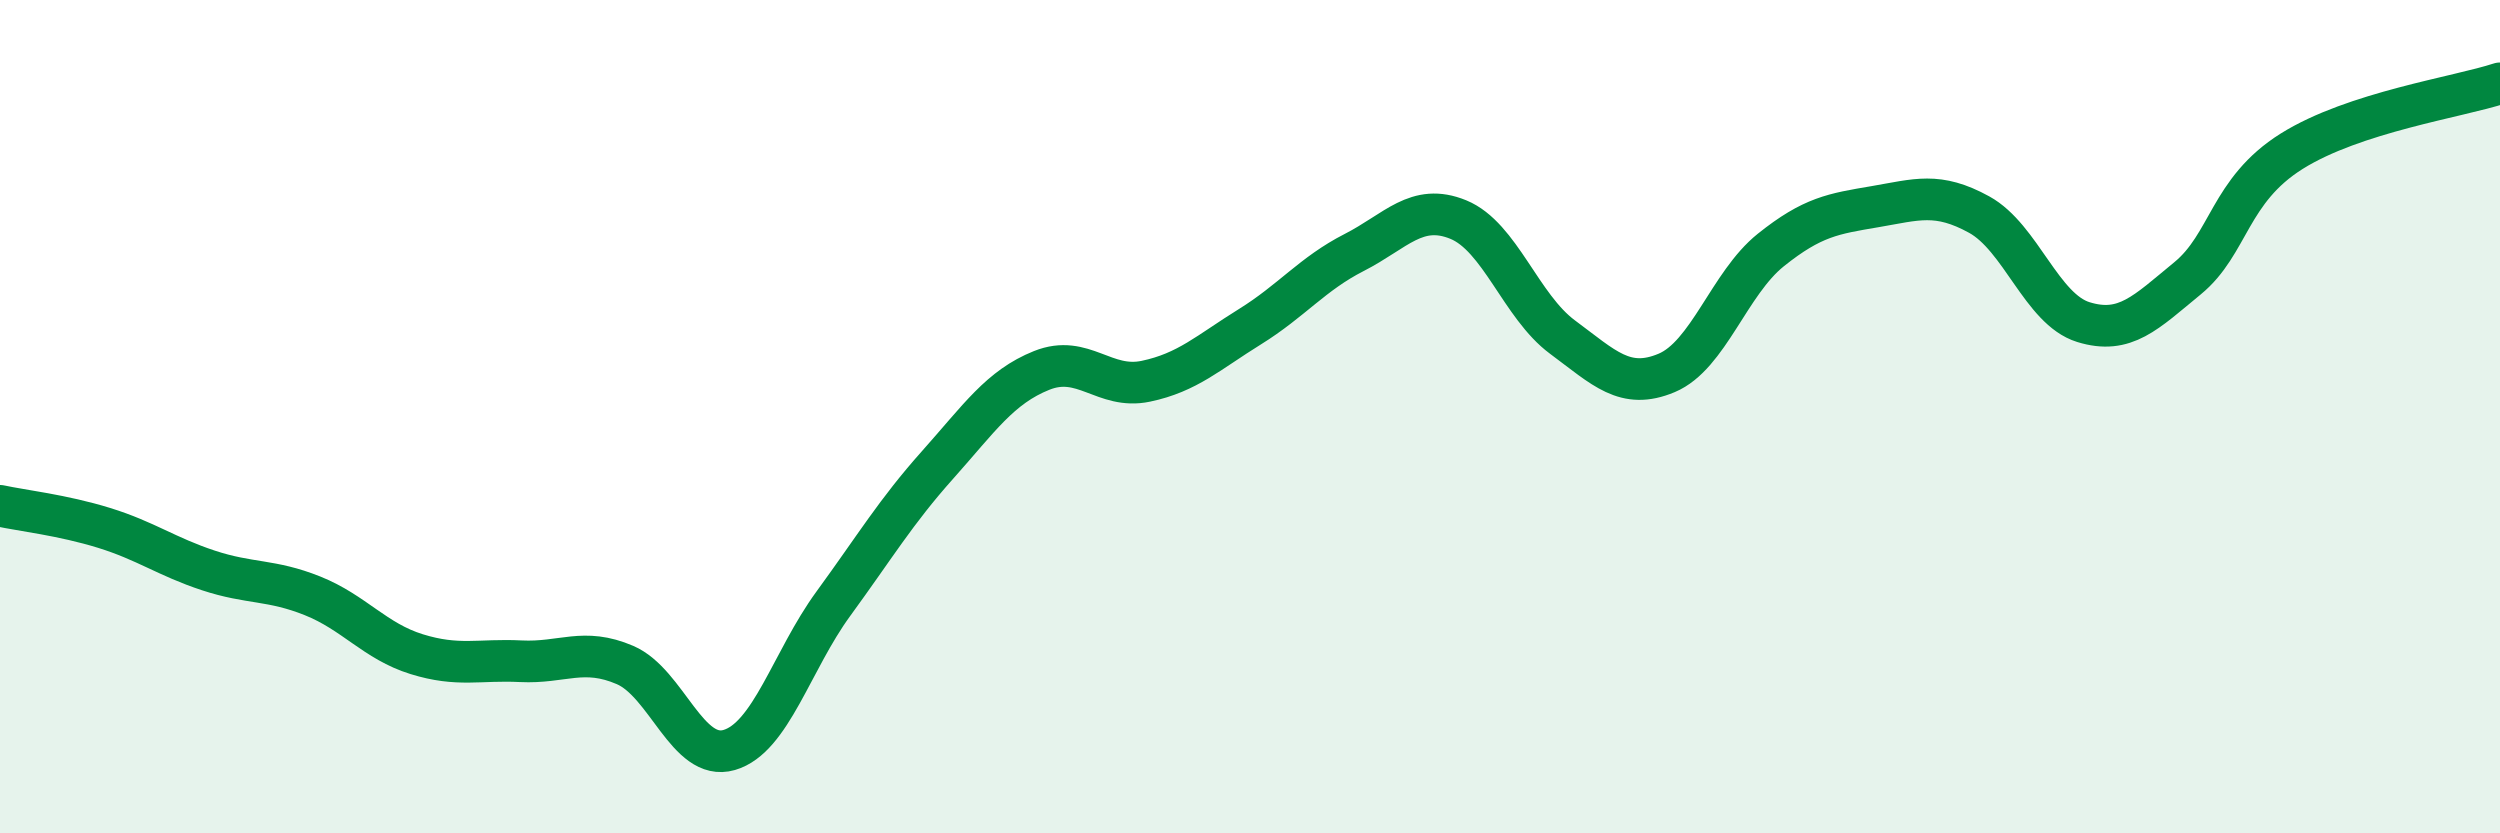 
    <svg width="60" height="20" viewBox="0 0 60 20" xmlns="http://www.w3.org/2000/svg">
      <path
        d="M 0,12.14 C 0.5,12.25 1.5,12.36 2.5,12.67 C 3.5,12.98 4,13.36 5,13.69 C 6,14.02 6.5,13.9 7.5,14.3 C 8.5,14.7 9,15.39 10,15.7 C 11,16.01 11.5,15.82 12.5,15.87 C 13.5,15.92 14,15.53 15,15.96 C 16,16.39 16.5,18.29 17.5,18 C 18.5,17.71 19,15.86 20,14.49 C 21,13.12 21.5,12.28 22.5,11.16 C 23.5,10.04 24,9.29 25,8.89 C 26,8.49 26.5,9.36 27.5,9.15 C 28.5,8.94 29,8.46 30,7.84 C 31,7.22 31.5,6.57 32.5,6.06 C 33.5,5.55 34,4.86 35,5.27 C 36,5.68 36.5,7.35 37.5,8.09 C 38.5,8.83 39,9.37 40,8.95 C 41,8.53 41.5,6.8 42.5,6 C 43.5,5.2 44,5.13 45,4.96 C 46,4.79 46.5,4.6 47.5,5.15 C 48.5,5.7 49,7.42 50,7.73 C 51,8.04 51.5,7.5 52.5,6.68 C 53.5,5.86 53.5,4.57 55,3.63 C 56.5,2.69 59,2.33 60,2L60 20L0 20Z"
        fill="#008740"
        opacity="0.1"
        stroke-linecap="round"
        stroke-linejoin="round"
      />
      <path
        d="M 0,12.14 C 0.5,12.25 1.5,12.36 2.5,12.67 C 3.5,12.98 4,13.36 5,13.69 C 6,14.02 6.5,13.9 7.5,14.3 C 8.5,14.7 9,15.39 10,15.7 C 11,16.01 11.5,15.82 12.5,15.87 C 13.5,15.92 14,15.53 15,15.96 C 16,16.39 16.5,18.29 17.5,18 C 18.5,17.71 19,15.86 20,14.49 C 21,13.12 21.5,12.28 22.5,11.16 C 23.5,10.04 24,9.29 25,8.89 C 26,8.49 26.5,9.36 27.5,9.15 C 28.5,8.94 29,8.46 30,7.84 C 31,7.22 31.5,6.57 32.5,6.06 C 33.5,5.55 34,4.86 35,5.27 C 36,5.68 36.5,7.35 37.5,8.09 C 38.5,8.83 39,9.37 40,8.95 C 41,8.53 41.5,6.8 42.5,6 C 43.5,5.2 44,5.13 45,4.96 C 46,4.79 46.5,4.6 47.5,5.15 C 48.5,5.7 49,7.42 50,7.73 C 51,8.04 51.5,7.5 52.5,6.68 C 53.5,5.86 53.5,4.57 55,3.63 C 56.5,2.69 59,2.33 60,2"
        stroke="#008740"
        stroke-width="1"
        fill="none"
        stroke-linecap="round"
        stroke-linejoin="round"
      />
    </svg>
  